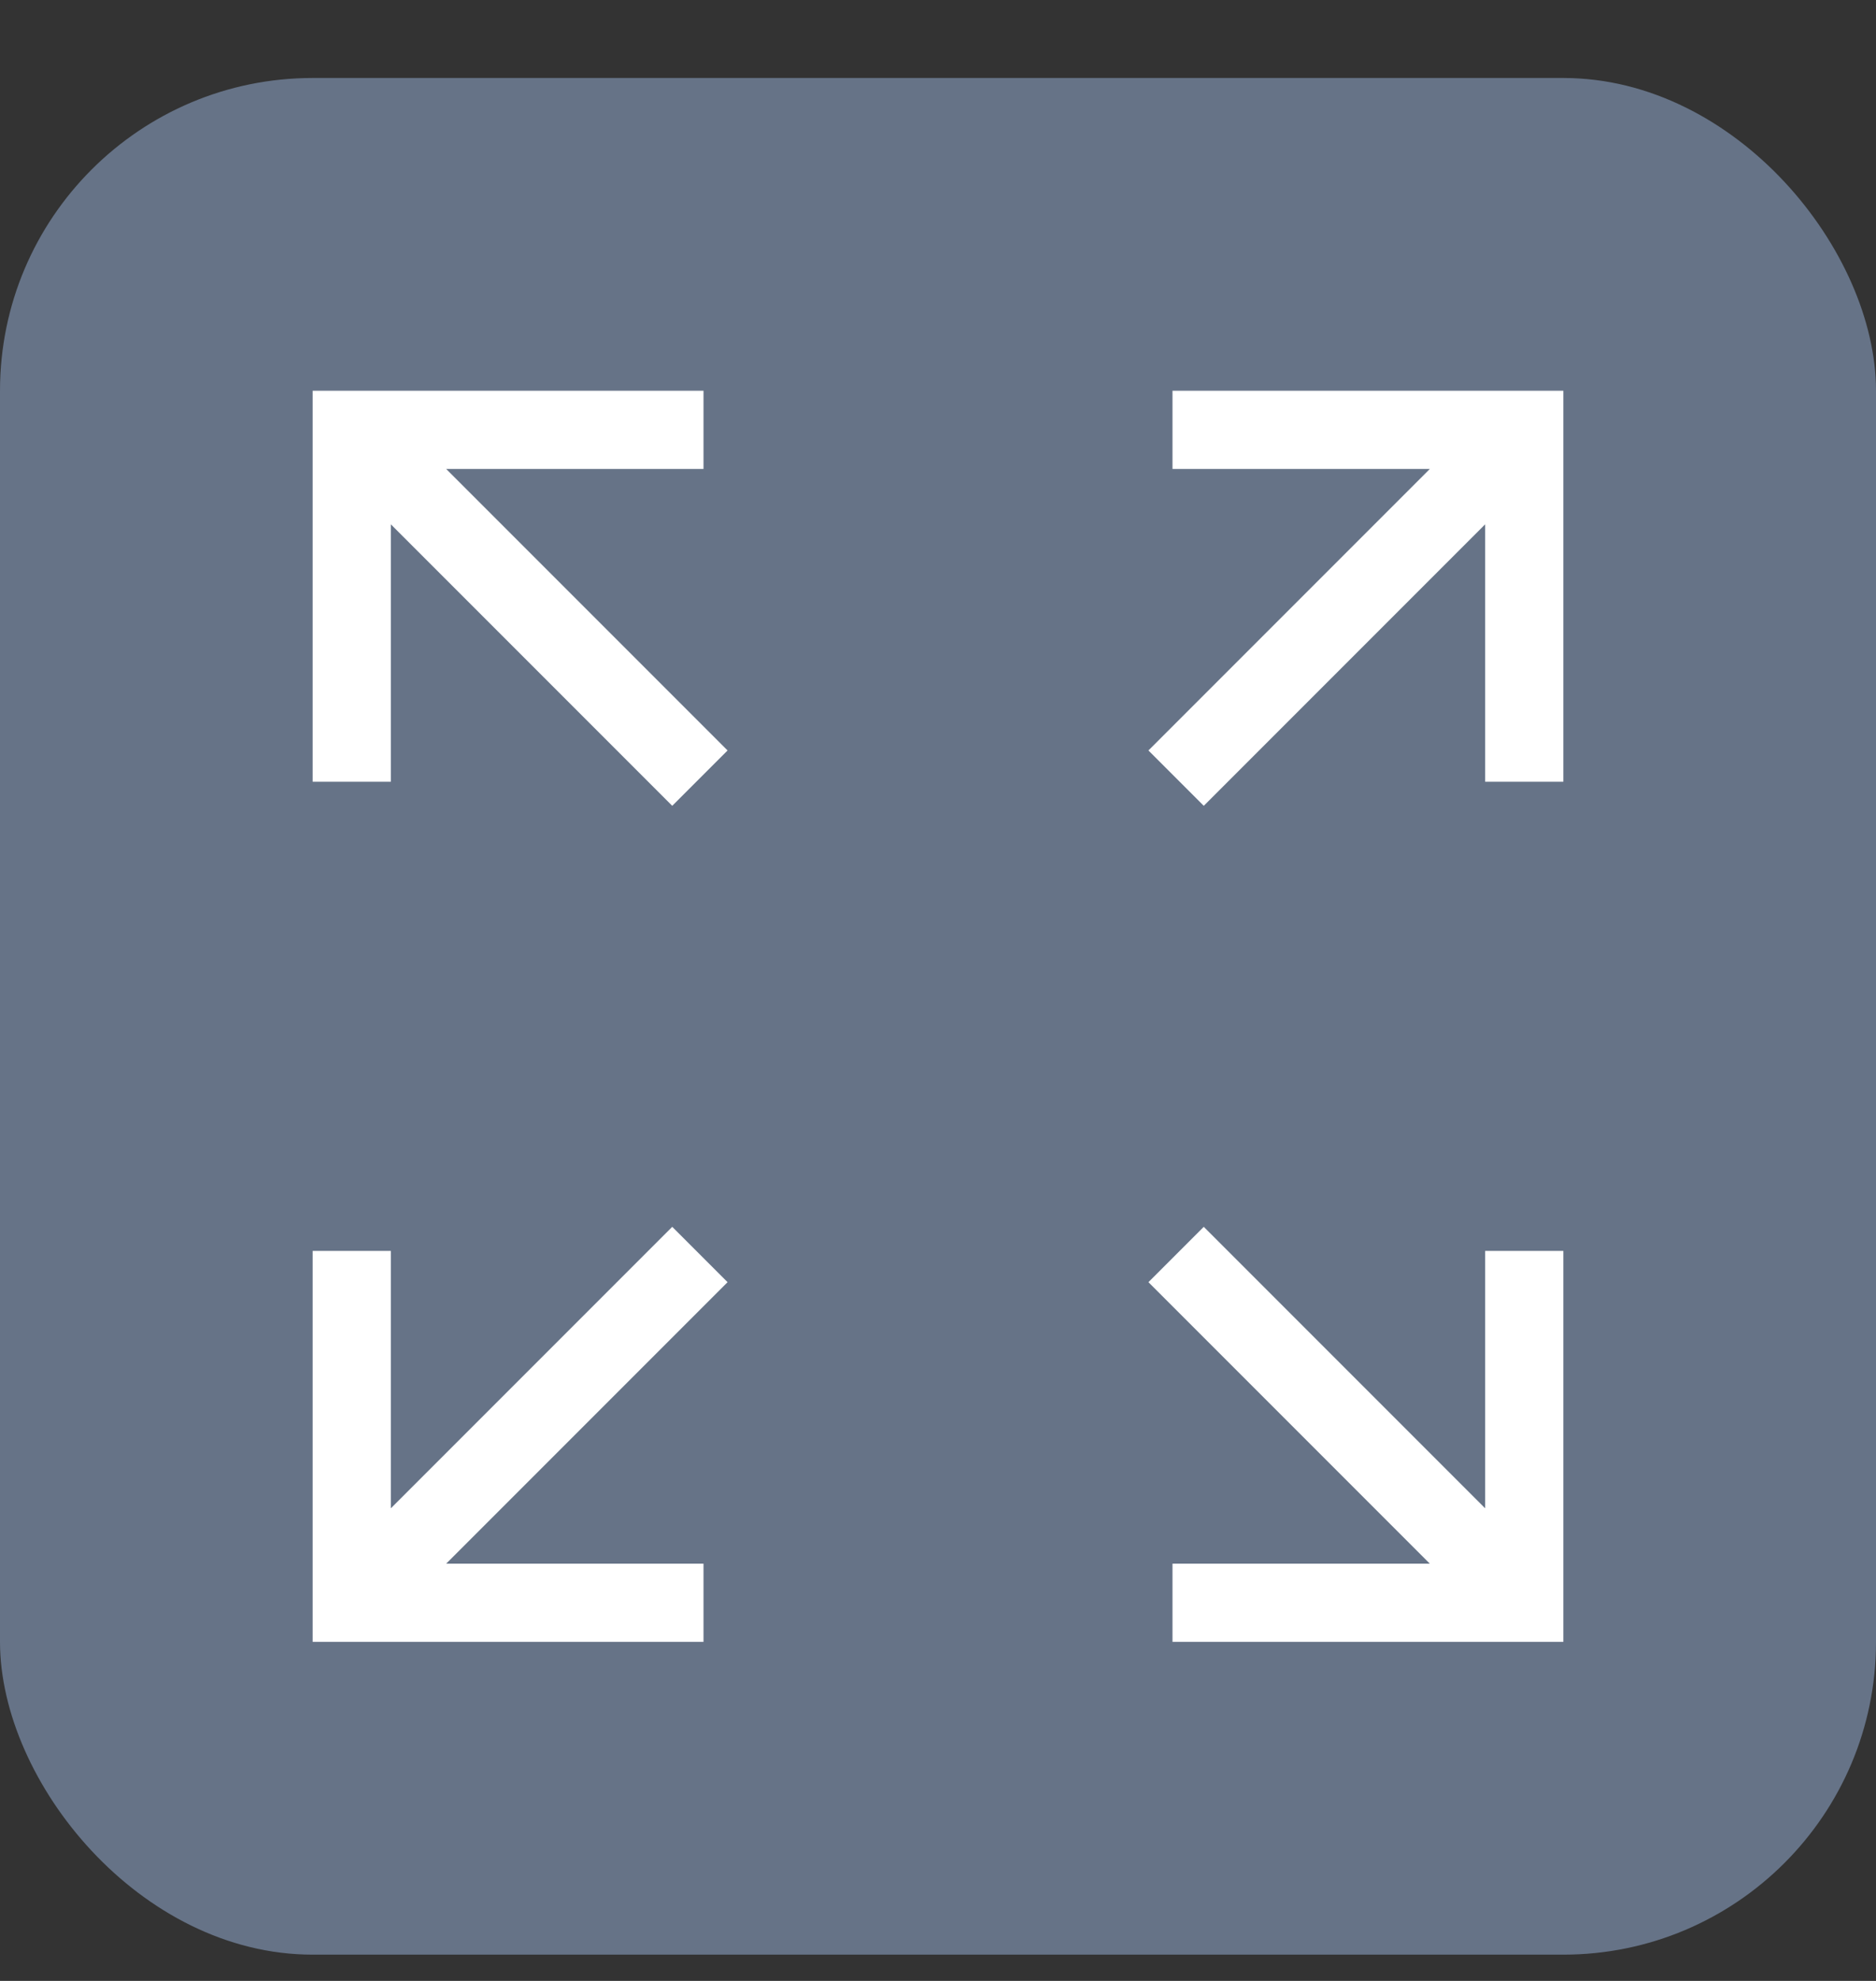 <svg width="18" height="19" viewBox="0 0 18 19" fill="none" xmlns="http://www.w3.org/2000/svg">
<rect x="0" y="0" width="18" height="19" fill="#333333" stroke="none"/>
<rect y="0.748" width="18" height="18" rx="3" fill="#667387"/>
<path d="M3 15.748V11.998H3.75V14.467L6.45 11.767L6.981 12.298L4.281 14.998H6.75V15.748H3ZM11.25 15.748V14.998H13.719L11.019 12.298L11.55 11.767L14.25 14.467V11.998H15V15.748H11.25ZM6.45 7.729L3.75 5.029V7.498H3V3.748H6.75V4.498H4.281L6.981 7.198L6.45 7.729ZM11.55 7.729L11.019 7.198L13.719 4.498H11.25V3.748H15V7.498H14.25V5.029L11.55 7.729Z" fill="white"/>
</svg>
